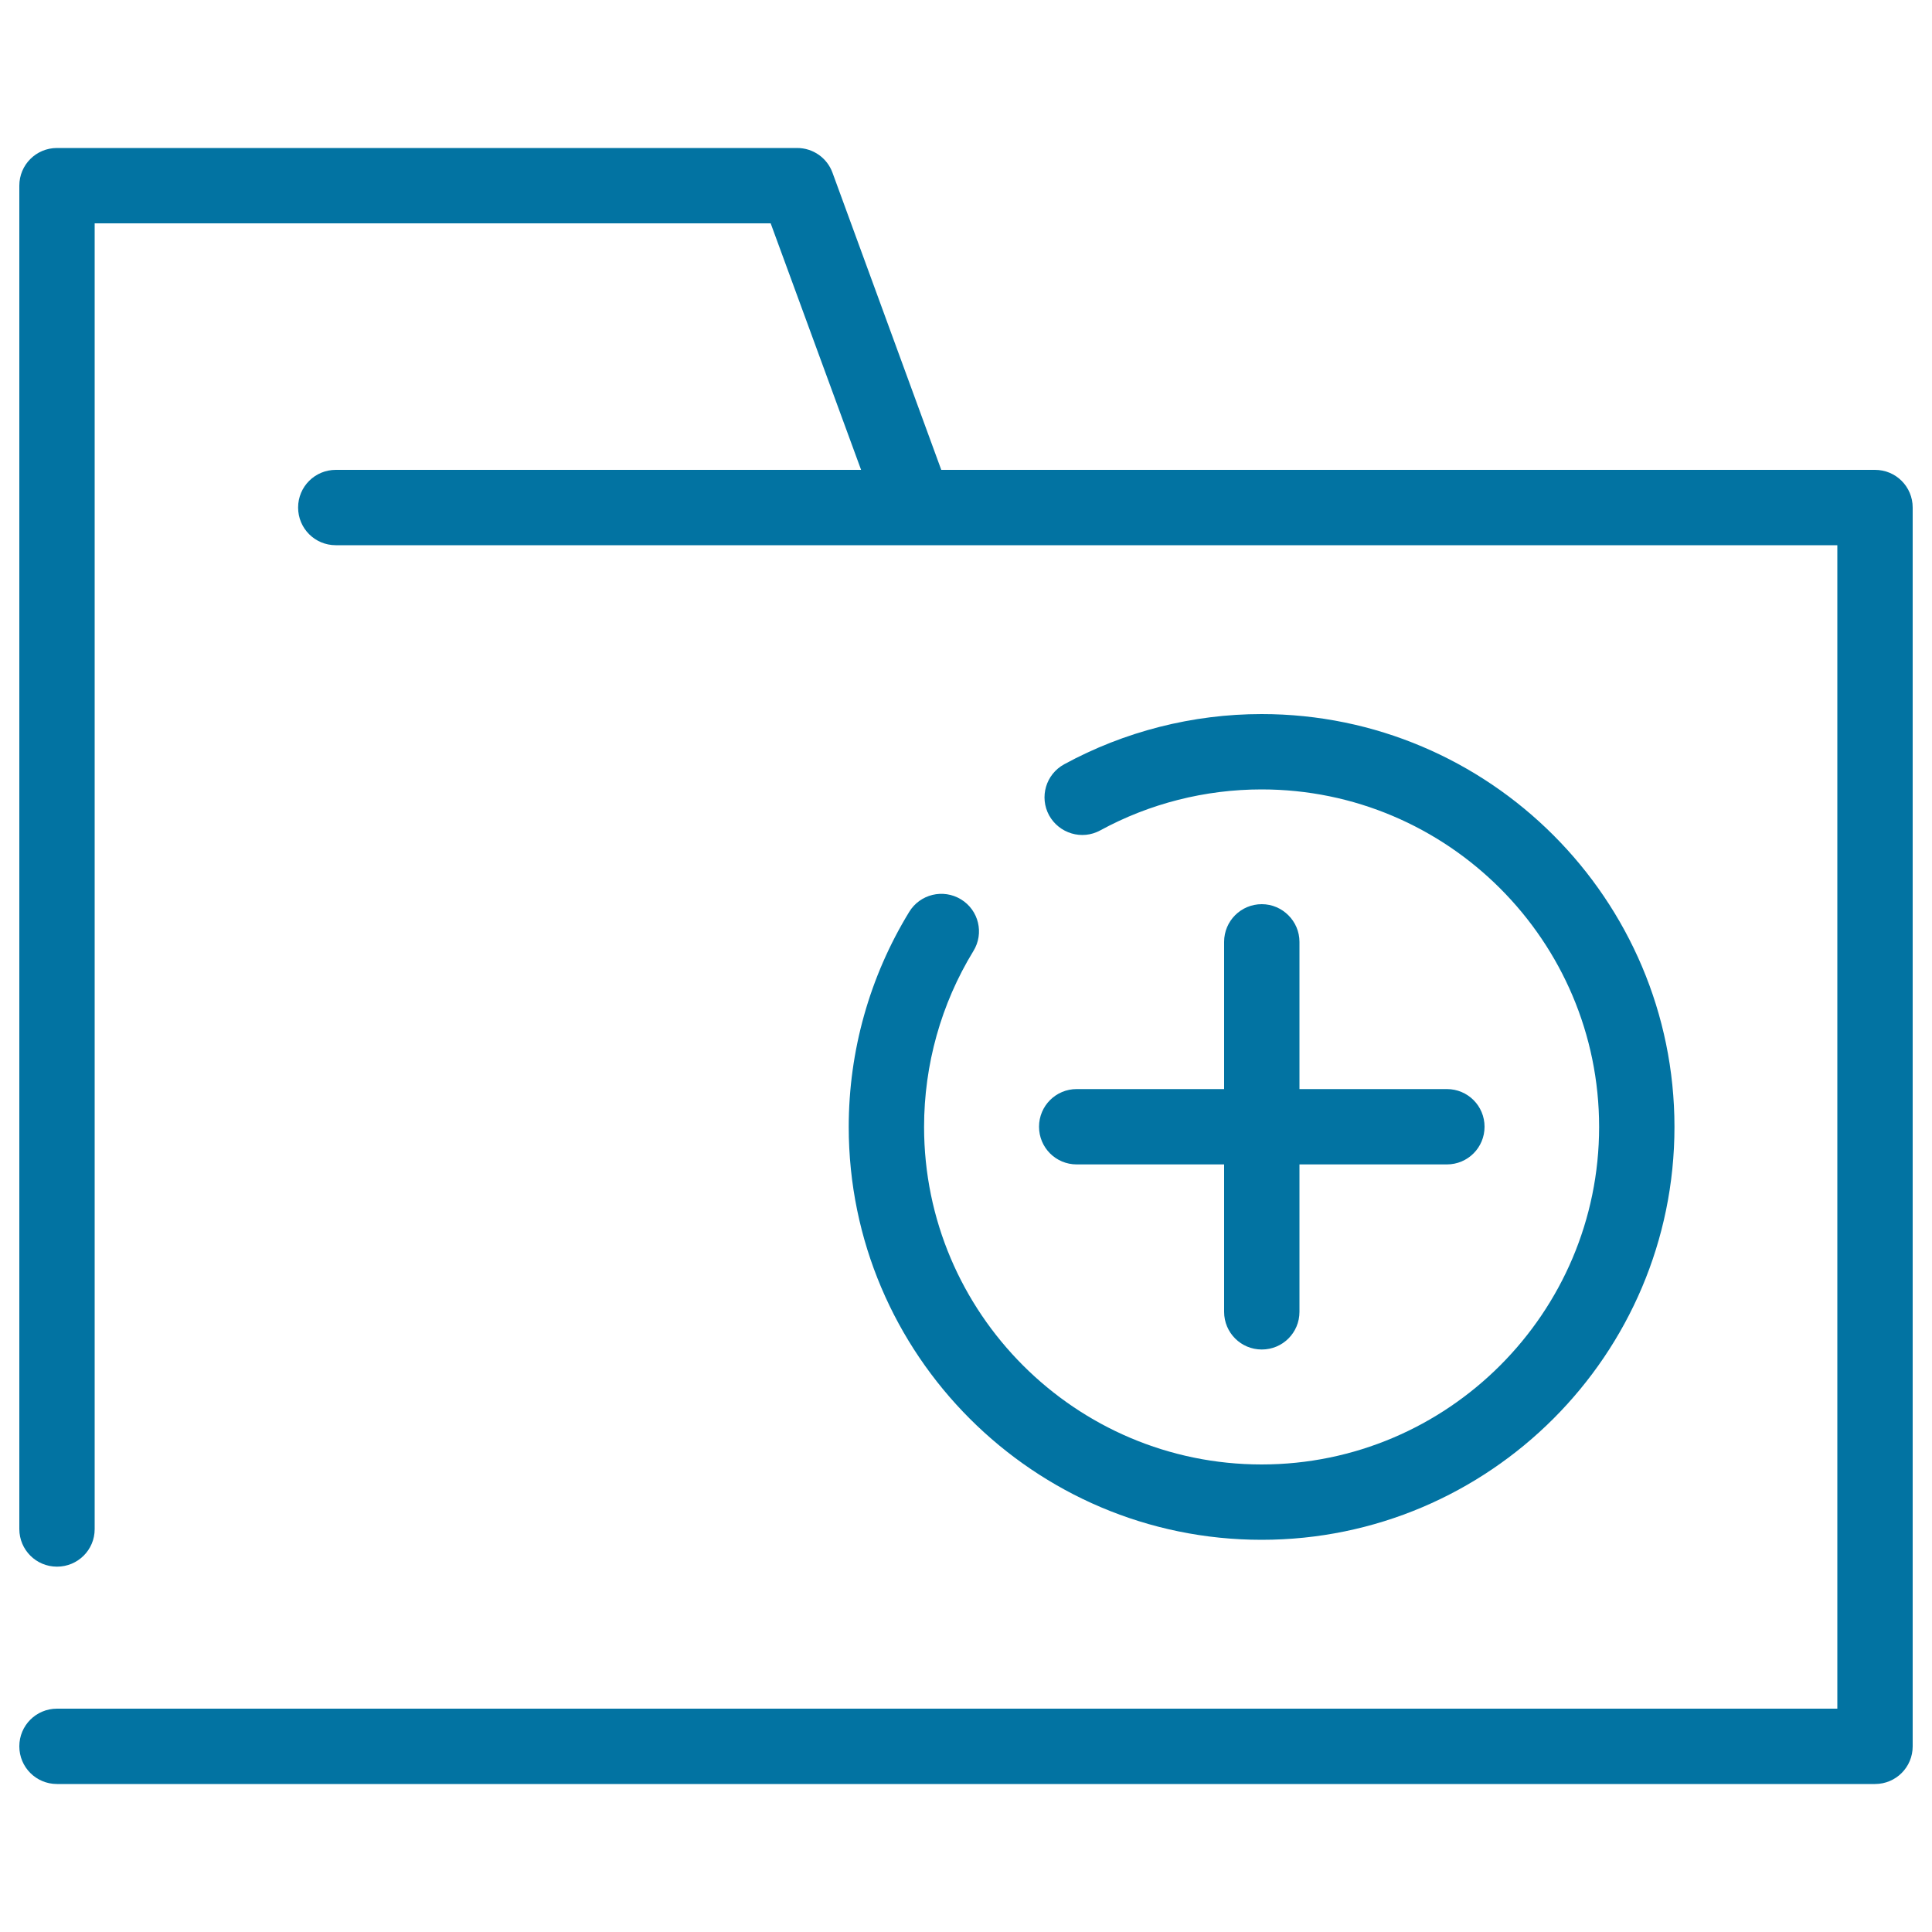<svg xmlns="http://www.w3.org/2000/svg" viewBox="0 0 1000 1000" style="fill:#0273a2">
<title>Folder With Add Sign SVG icon</title>
<g><path d="M970.5,243.2H487.2L430.9,89.4c-2.8-7.7-10.1-12.8-18.3-12.8H29.5C18.7,76.6,10,85.3,10,96.1v695.3c0,10.8,8.7,19.5,19.5,19.5S49,802.2,49,791.5V115.6h349.9l46.8,127.6H173.8c-10.8,0-19.5,8.7-19.5,19.5c0,10.8,8.7,19.5,19.5,19.5h299.8H951v602.2H29.5c-10.8,0-19.5,8.7-19.5,19.5s8.7,19.5,19.5,19.5h941c10.8,0,19.5-8.7,19.5-19.5V262.7C990,251.9,981.3,243.2,970.5,243.2z"/><path d="M497.4,465.5c-9.2-5.6-21.2-2.7-26.8,6.5c-20.5,33.5-31.3,72-31.3,111.3c0,117.8,95.9,213.7,213.7,213.7c117.8,0,213.7-95.9,213.7-213.7c0-117.8-95.9-213.7-213.7-213.7c-35.7,0-71,9-102.2,26c-9.5,5.2-12.9,17-7.8,26.4c5.2,9.4,17,13,26.5,7.8c25.5-13.9,54.3-21.2,83.5-21.2c96.3,0,174.7,78.4,174.7,174.7c0,96.3-78.4,174.7-174.7,174.7c-96.3,0-174.7-78.4-174.7-174.7c0-32.2,8.8-63.7,25.5-91C509.5,483.1,506.6,471.1,497.4,465.5z"/><path d="M653.1,468c-10.8,0-19.5,8.7-19.5,19.5v76.2h-76.3c-10.8,0-19.5,8.7-19.5,19.5c0,10.8,8.7,19.5,19.5,19.5h76.3V679c0,10.8,8.7,19.5,19.5,19.5s19.5-8.7,19.5-19.5v-76.3h76.3c10.8,0,19.5-8.7,19.5-19.5c0-10.8-8.7-19.5-19.5-19.5h-76.3v-76.2C672.6,476.8,663.8,468,653.1,468z"/></g>
</svg>